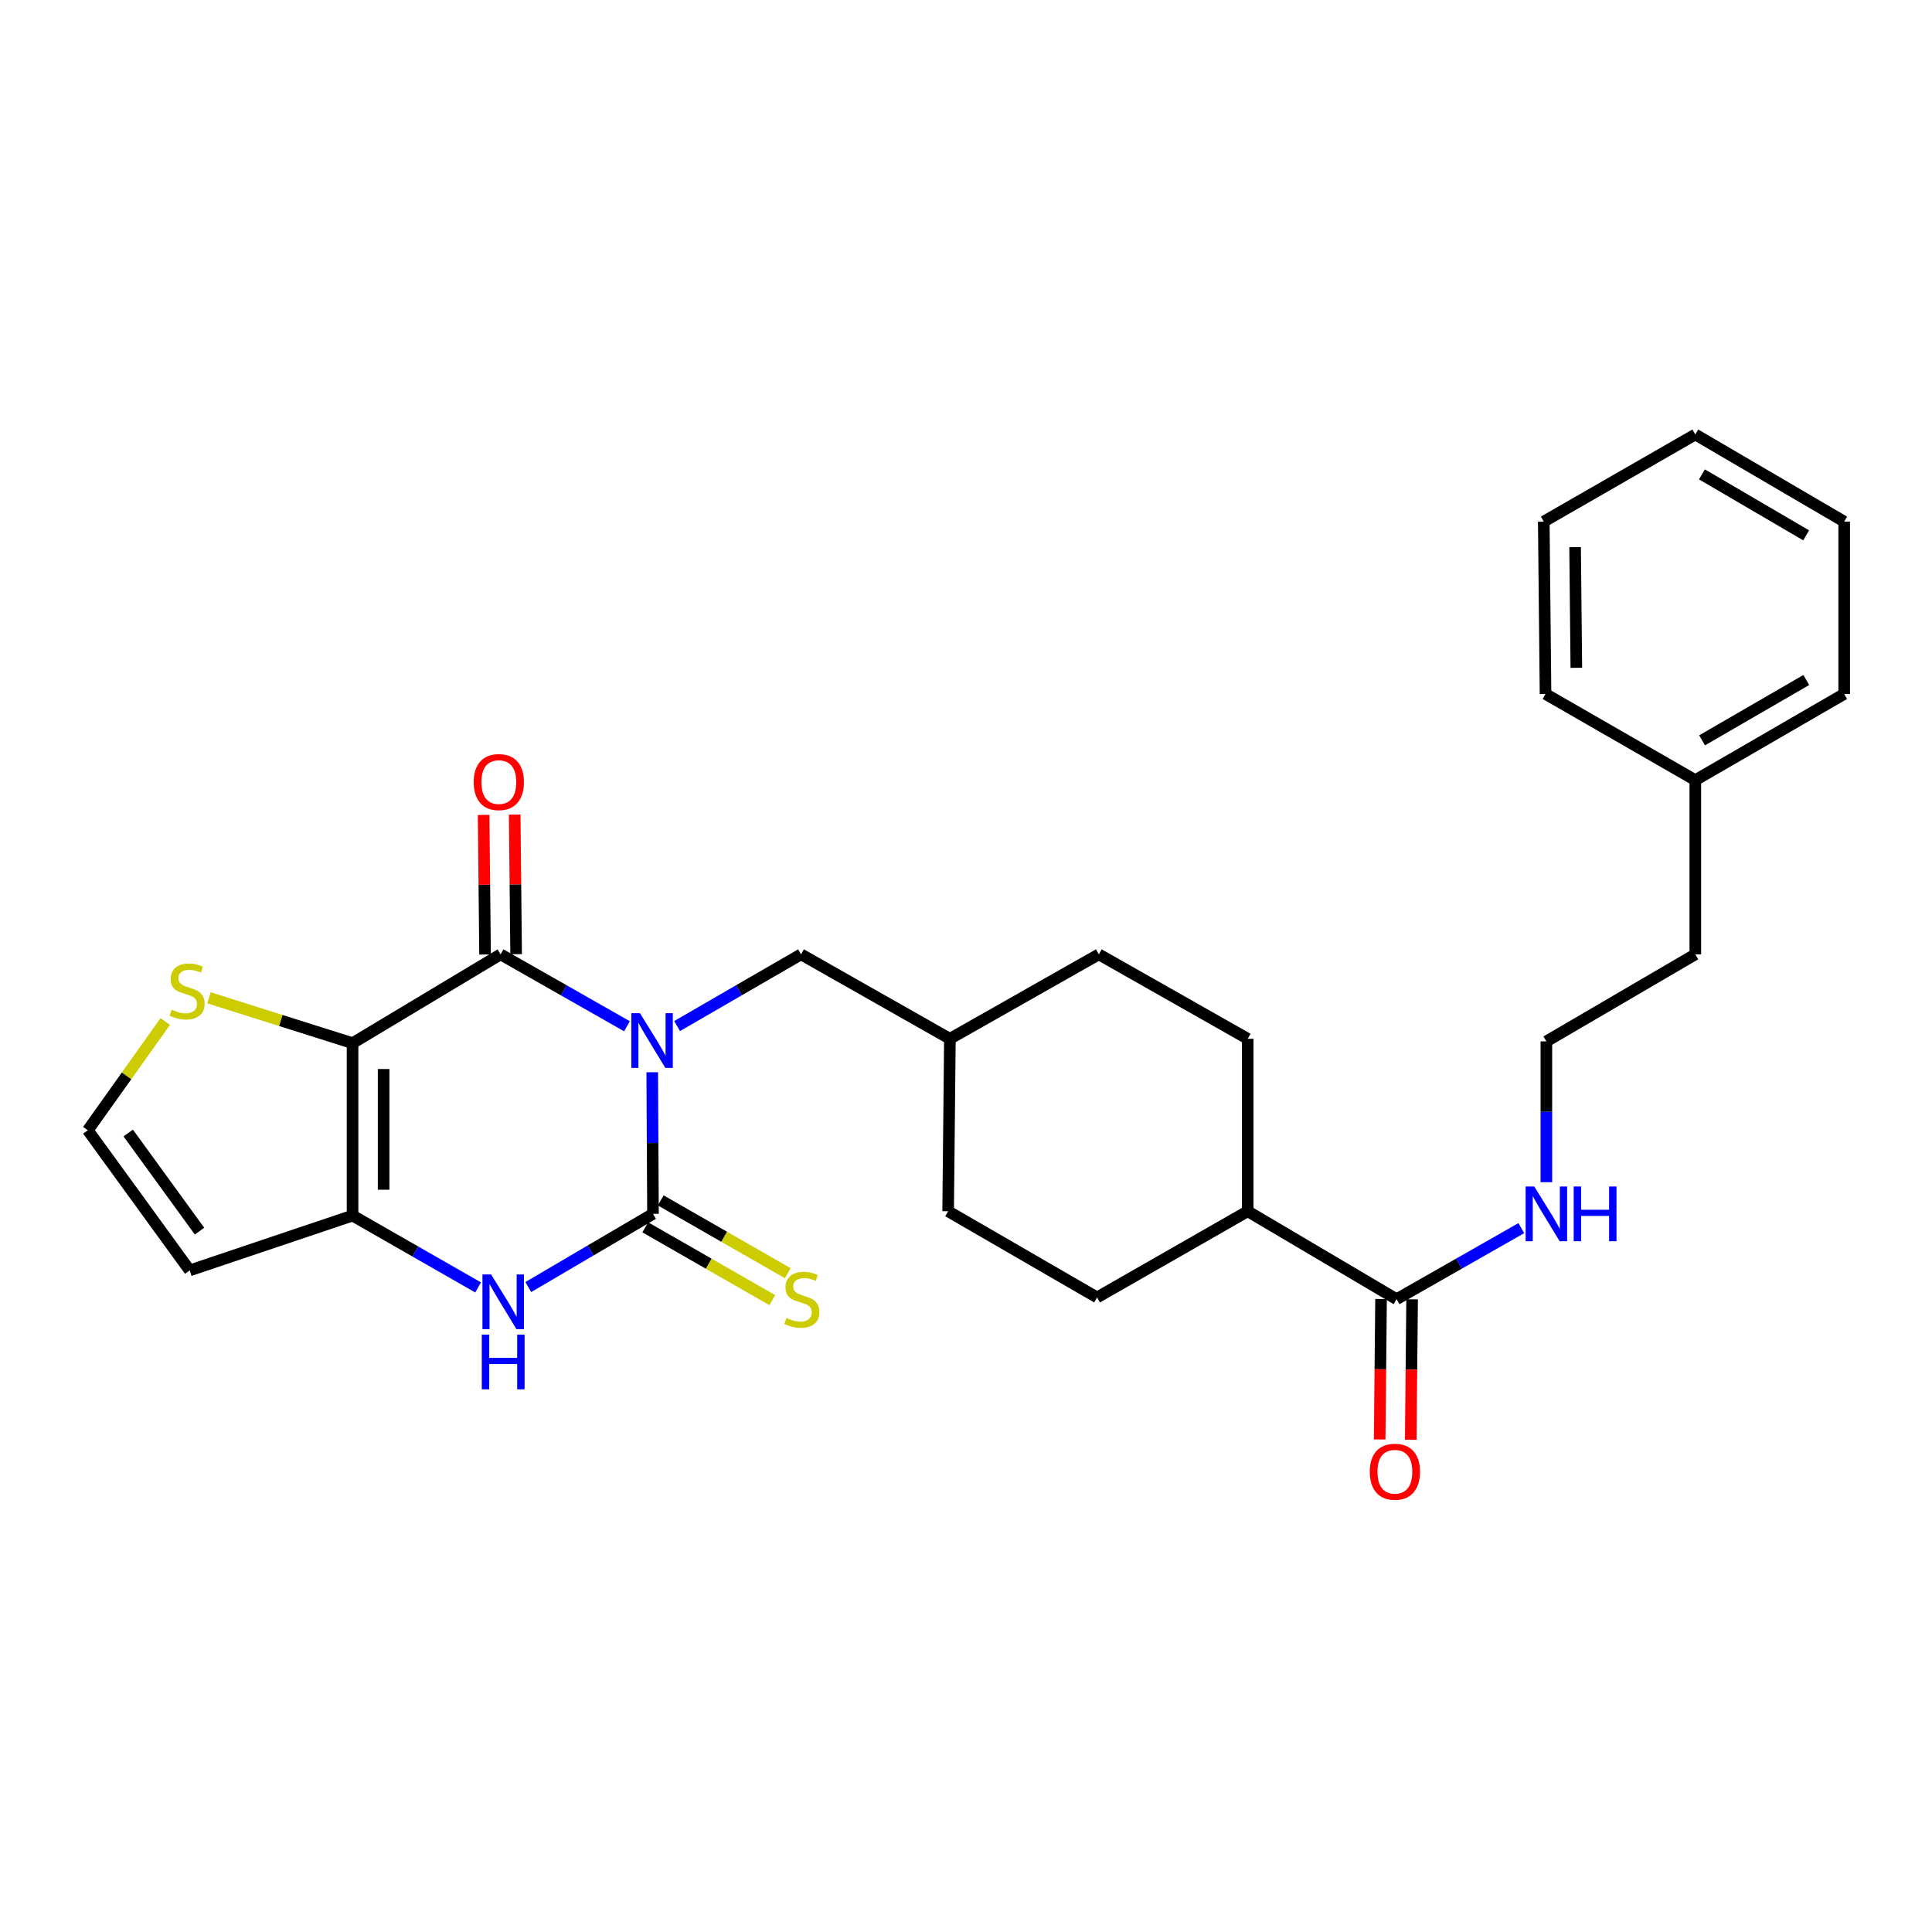 <?xml version='1.0' encoding='iso-8859-1'?>
<svg version='1.1' baseProfile='full'
              xmlns='http://www.w3.org/2000/svg'
                      xmlns:rdkit='http://www.rdkit.org/xml'
                      xmlns:xlink='http://www.w3.org/1999/xlink'
                  xml:space='preserve'
width='1000px' height='1000px' viewBox='0 0 1000 1000'>
<!-- END OF HEADER -->
<rect style='opacity:1.0;fill:#FFFFFF;stroke:none' width='1000' height='1000' x='0' y='0'> </rect>
<path class='bond-0' d='M 324.515,531.193 L 291.809,512.582' style='fill:none;fill-rule:evenodd;stroke:#0000FF;stroke-width:6px;stroke-linecap:butt;stroke-linejoin:miter;stroke-opacity:1' />
<path class='bond-0' d='M 291.809,512.582 L 259.102,493.97' style='fill:none;fill-rule:evenodd;stroke:#000000;stroke-width:6px;stroke-linecap:butt;stroke-linejoin:miter;stroke-opacity:1' />
<path class='bond-2' d='M 337.597,554.991 L 337.791,591.64' style='fill:none;fill-rule:evenodd;stroke:#0000FF;stroke-width:6px;stroke-linecap:butt;stroke-linejoin:miter;stroke-opacity:1' />
<path class='bond-2' d='M 337.791,591.64 L 337.984,628.289' style='fill:none;fill-rule:evenodd;stroke:#000000;stroke-width:6px;stroke-linecap:butt;stroke-linejoin:miter;stroke-opacity:1' />
<path class='bond-7' d='M 350.477,531.084 L 382.541,512.527' style='fill:none;fill-rule:evenodd;stroke:#0000FF;stroke-width:6px;stroke-linecap:butt;stroke-linejoin:miter;stroke-opacity:1' />
<path class='bond-7' d='M 382.541,512.527 L 414.605,493.97' style='fill:none;fill-rule:evenodd;stroke:#000000;stroke-width:6px;stroke-linecap:butt;stroke-linejoin:miter;stroke-opacity:1' />
<path class='bond-1' d='M 259.102,493.97 L 182.481,539.937' style='fill:none;fill-rule:evenodd;stroke:#000000;stroke-width:6px;stroke-linecap:butt;stroke-linejoin:miter;stroke-opacity:1' />
<path class='bond-11' d='M 267.143,493.888 L 266.774,457.761' style='fill:none;fill-rule:evenodd;stroke:#000000;stroke-width:6px;stroke-linecap:butt;stroke-linejoin:miter;stroke-opacity:1' />
<path class='bond-11' d='M 266.774,457.761 L 266.405,421.634' style='fill:none;fill-rule:evenodd;stroke:#FF0000;stroke-width:6px;stroke-linecap:butt;stroke-linejoin:miter;stroke-opacity:1' />
<path class='bond-11' d='M 251.062,494.052 L 250.693,457.925' style='fill:none;fill-rule:evenodd;stroke:#000000;stroke-width:6px;stroke-linecap:butt;stroke-linejoin:miter;stroke-opacity:1' />
<path class='bond-11' d='M 250.693,457.925 L 250.324,421.798' style='fill:none;fill-rule:evenodd;stroke:#FF0000;stroke-width:6px;stroke-linecap:butt;stroke-linejoin:miter;stroke-opacity:1' />
<path class='bond-5' d='M 182.481,539.937 L 145.317,528.195' style='fill:none;fill-rule:evenodd;stroke:#000000;stroke-width:6px;stroke-linecap:butt;stroke-linejoin:miter;stroke-opacity:1' />
<path class='bond-5' d='M 145.317,528.195 L 108.153,516.453' style='fill:none;fill-rule:evenodd;stroke:#CCCC00;stroke-width:6px;stroke-linecap:butt;stroke-linejoin:miter;stroke-opacity:1' />
<path class='bond-28' d='M 182.481,539.937 L 182.481,629.183' style='fill:none;fill-rule:evenodd;stroke:#000000;stroke-width:6px;stroke-linecap:butt;stroke-linejoin:miter;stroke-opacity:1' />
<path class='bond-28' d='M 198.563,553.324 L 198.563,615.796' style='fill:none;fill-rule:evenodd;stroke:#000000;stroke-width:6px;stroke-linecap:butt;stroke-linejoin:miter;stroke-opacity:1' />
<path class='bond-4' d='M 337.984,628.289 L 305.711,647.233' style='fill:none;fill-rule:evenodd;stroke:#000000;stroke-width:6px;stroke-linecap:butt;stroke-linejoin:miter;stroke-opacity:1' />
<path class='bond-4' d='M 305.711,647.233 L 273.439,666.177' style='fill:none;fill-rule:evenodd;stroke:#0000FF;stroke-width:6px;stroke-linecap:butt;stroke-linejoin:miter;stroke-opacity:1' />
<path class='bond-9' d='M 333.986,635.266 L 366.865,654.109' style='fill:none;fill-rule:evenodd;stroke:#000000;stroke-width:6px;stroke-linecap:butt;stroke-linejoin:miter;stroke-opacity:1' />
<path class='bond-9' d='M 366.865,654.109 L 399.744,672.952' style='fill:none;fill-rule:evenodd;stroke:#CCCC00;stroke-width:6px;stroke-linecap:butt;stroke-linejoin:miter;stroke-opacity:1' />
<path class='bond-9' d='M 341.982,621.313 L 374.861,640.156' style='fill:none;fill-rule:evenodd;stroke:#000000;stroke-width:6px;stroke-linecap:butt;stroke-linejoin:miter;stroke-opacity:1' />
<path class='bond-9' d='M 374.861,640.156 L 407.741,658.999' style='fill:none;fill-rule:evenodd;stroke:#CCCC00;stroke-width:6px;stroke-linecap:butt;stroke-linejoin:miter;stroke-opacity:1' />
<path class='bond-3' d='M 182.481,629.183 L 214.973,647.776' style='fill:none;fill-rule:evenodd;stroke:#000000;stroke-width:6px;stroke-linecap:butt;stroke-linejoin:miter;stroke-opacity:1' />
<path class='bond-3' d='M 214.973,647.776 L 247.466,666.37' style='fill:none;fill-rule:evenodd;stroke:#0000FF;stroke-width:6px;stroke-linecap:butt;stroke-linejoin:miter;stroke-opacity:1' />
<path class='bond-6' d='M 182.481,629.183 L 98.176,657.567' style='fill:none;fill-rule:evenodd;stroke:#000000;stroke-width:6px;stroke-linecap:butt;stroke-linejoin:miter;stroke-opacity:1' />
<path class='bond-10' d='M 85.533,528.736 L 65.494,556.878' style='fill:none;fill-rule:evenodd;stroke:#CCCC00;stroke-width:6px;stroke-linecap:butt;stroke-linejoin:miter;stroke-opacity:1' />
<path class='bond-10' d='M 65.494,556.878 L 45.455,585.02' style='fill:none;fill-rule:evenodd;stroke:#000000;stroke-width:6px;stroke-linecap:butt;stroke-linejoin:miter;stroke-opacity:1' />
<path class='bond-30' d='M 98.176,657.567 L 45.455,585.02' style='fill:none;fill-rule:evenodd;stroke:#000000;stroke-width:6px;stroke-linecap:butt;stroke-linejoin:miter;stroke-opacity:1' />
<path class='bond-30' d='M 103.277,637.231 L 66.372,586.448' style='fill:none;fill-rule:evenodd;stroke:#000000;stroke-width:6px;stroke-linecap:butt;stroke-linejoin:miter;stroke-opacity:1' />
<path class='bond-17' d='M 414.605,493.97 L 491.664,537.677' style='fill:none;fill-rule:evenodd;stroke:#000000;stroke-width:6px;stroke-linecap:butt;stroke-linejoin:miter;stroke-opacity:1' />
<path class='bond-8' d='M 722.868,672.452 L 645.809,626.94' style='fill:none;fill-rule:evenodd;stroke:#000000;stroke-width:6px;stroke-linecap:butt;stroke-linejoin:miter;stroke-opacity:1' />
<path class='bond-13' d='M 714.828,672.373 L 714.471,708.716' style='fill:none;fill-rule:evenodd;stroke:#000000;stroke-width:6px;stroke-linecap:butt;stroke-linejoin:miter;stroke-opacity:1' />
<path class='bond-13' d='M 714.471,708.716 L 714.114,745.059' style='fill:none;fill-rule:evenodd;stroke:#FF0000;stroke-width:6px;stroke-linecap:butt;stroke-linejoin:miter;stroke-opacity:1' />
<path class='bond-13' d='M 730.909,672.531 L 730.552,708.874' style='fill:none;fill-rule:evenodd;stroke:#000000;stroke-width:6px;stroke-linecap:butt;stroke-linejoin:miter;stroke-opacity:1' />
<path class='bond-13' d='M 730.552,708.874 L 730.195,745.216' style='fill:none;fill-rule:evenodd;stroke:#FF0000;stroke-width:6px;stroke-linecap:butt;stroke-linejoin:miter;stroke-opacity:1' />
<path class='bond-14' d='M 722.868,672.452 L 755.149,654.065' style='fill:none;fill-rule:evenodd;stroke:#000000;stroke-width:6px;stroke-linecap:butt;stroke-linejoin:miter;stroke-opacity:1' />
<path class='bond-14' d='M 755.149,654.065 L 787.43,635.677' style='fill:none;fill-rule:evenodd;stroke:#0000FF;stroke-width:6px;stroke-linecap:butt;stroke-linejoin:miter;stroke-opacity:1' />
<path class='bond-12' d='M 645.809,626.94 L 645.809,537.677' style='fill:none;fill-rule:evenodd;stroke:#000000;stroke-width:6px;stroke-linecap:butt;stroke-linejoin:miter;stroke-opacity:1' />
<path class='bond-29' d='M 645.809,626.94 L 567.839,671.55' style='fill:none;fill-rule:evenodd;stroke:#000000;stroke-width:6px;stroke-linecap:butt;stroke-linejoin:miter;stroke-opacity:1' />
<path class='bond-20' d='M 800.401,611.898 L 800.401,575.462' style='fill:none;fill-rule:evenodd;stroke:#0000FF;stroke-width:6px;stroke-linecap:butt;stroke-linejoin:miter;stroke-opacity:1' />
<path class='bond-20' d='M 800.401,575.462 L 800.401,539.026' style='fill:none;fill-rule:evenodd;stroke:#000000;stroke-width:6px;stroke-linecap:butt;stroke-linejoin:miter;stroke-opacity:1' />
<path class='bond-15' d='M 567.839,671.55 L 490.753,626.94' style='fill:none;fill-rule:evenodd;stroke:#000000;stroke-width:6px;stroke-linecap:butt;stroke-linejoin:miter;stroke-opacity:1' />
<path class='bond-16' d='M 645.809,537.677 L 568.75,493.97' style='fill:none;fill-rule:evenodd;stroke:#000000;stroke-width:6px;stroke-linecap:butt;stroke-linejoin:miter;stroke-opacity:1' />
<path class='bond-18' d='M 491.664,537.677 L 490.753,626.94' style='fill:none;fill-rule:evenodd;stroke:#000000;stroke-width:6px;stroke-linecap:butt;stroke-linejoin:miter;stroke-opacity:1' />
<path class='bond-19' d='M 491.664,537.677 L 568.75,493.97' style='fill:none;fill-rule:evenodd;stroke:#000000;stroke-width:6px;stroke-linecap:butt;stroke-linejoin:miter;stroke-opacity:1' />
<path class='bond-22' d='M 800.401,539.026 L 877.486,493.97' style='fill:none;fill-rule:evenodd;stroke:#000000;stroke-width:6px;stroke-linecap:butt;stroke-linejoin:miter;stroke-opacity:1' />
<path class='bond-21' d='M 877.486,403.813 L 877.486,493.97' style='fill:none;fill-rule:evenodd;stroke:#000000;stroke-width:6px;stroke-linecap:butt;stroke-linejoin:miter;stroke-opacity:1' />
<path class='bond-23' d='M 877.486,403.813 L 954.545,359.195' style='fill:none;fill-rule:evenodd;stroke:#000000;stroke-width:6px;stroke-linecap:butt;stroke-linejoin:miter;stroke-opacity:1' />
<path class='bond-23' d='M 880.987,383.203 L 934.928,351.97' style='fill:none;fill-rule:evenodd;stroke:#000000;stroke-width:6px;stroke-linecap:butt;stroke-linejoin:miter;stroke-opacity:1' />
<path class='bond-24' d='M 877.486,403.813 L 799.963,359.195' style='fill:none;fill-rule:evenodd;stroke:#000000;stroke-width:6px;stroke-linecap:butt;stroke-linejoin:miter;stroke-opacity:1' />
<path class='bond-26' d='M 954.545,359.195 L 954.545,269.976' style='fill:none;fill-rule:evenodd;stroke:#000000;stroke-width:6px;stroke-linecap:butt;stroke-linejoin:miter;stroke-opacity:1' />
<path class='bond-25' d='M 799.963,359.195 L 799.052,269.976' style='fill:none;fill-rule:evenodd;stroke:#000000;stroke-width:6px;stroke-linecap:butt;stroke-linejoin:miter;stroke-opacity:1' />
<path class='bond-25' d='M 815.907,345.648 L 815.269,283.195' style='fill:none;fill-rule:evenodd;stroke:#000000;stroke-width:6px;stroke-linecap:butt;stroke-linejoin:miter;stroke-opacity:1' />
<path class='bond-27' d='M 799.052,269.976 L 877.486,224.893' style='fill:none;fill-rule:evenodd;stroke:#000000;stroke-width:6px;stroke-linecap:butt;stroke-linejoin:miter;stroke-opacity:1' />
<path class='bond-31' d='M 954.545,269.976 L 877.486,224.893' style='fill:none;fill-rule:evenodd;stroke:#000000;stroke-width:6px;stroke-linecap:butt;stroke-linejoin:miter;stroke-opacity:1' />
<path class='bond-31' d='M 934.866,277.095 L 880.924,245.537' style='fill:none;fill-rule:evenodd;stroke:#000000;stroke-width:6px;stroke-linecap:butt;stroke-linejoin:miter;stroke-opacity:1' />
<path  class='atom-0' d='M 331.25 524.428
L 340.53 539.428
Q 341.45 540.908, 342.93 543.588
Q 344.41 546.268, 344.49 546.428
L 344.49 524.428
L 348.25 524.428
L 348.25 552.748
L 344.37 552.748
L 334.41 536.348
Q 333.25 534.428, 332.01 532.228
Q 330.81 530.028, 330.45 529.348
L 330.45 552.748
L 326.77 552.748
L 326.77 524.428
L 331.25 524.428
' fill='#0000FF'/>
<path  class='atom-5' d='M 254.191 659.641
L 263.471 674.641
Q 264.391 676.121, 265.871 678.801
Q 267.351 681.481, 267.431 681.641
L 267.431 659.641
L 271.191 659.641
L 271.191 687.961
L 267.311 687.961
L 257.351 671.561
Q 256.191 669.641, 254.951 667.441
Q 253.751 665.241, 253.391 664.561
L 253.391 687.961
L 249.711 687.961
L 249.711 659.641
L 254.191 659.641
' fill='#0000FF'/>
<path  class='atom-5' d='M 249.371 690.793
L 253.211 690.793
L 253.211 702.833
L 267.691 702.833
L 267.691 690.793
L 271.531 690.793
L 271.531 719.113
L 267.691 719.113
L 267.691 706.033
L 253.211 706.033
L 253.211 719.113
L 249.371 719.113
L 249.371 690.793
' fill='#0000FF'/>
<path  class='atom-6' d='M 88.827 522.595
Q 89.147 522.715, 90.467 523.275
Q 91.787 523.835, 93.227 524.195
Q 94.707 524.515, 96.147 524.515
Q 98.827 524.515, 100.387 523.235
Q 101.947 521.915, 101.947 519.635
Q 101.947 518.075, 101.147 517.115
Q 100.387 516.155, 99.187 515.635
Q 97.987 515.115, 95.987 514.515
Q 93.467 513.755, 91.947 513.035
Q 90.467 512.315, 89.387 510.795
Q 88.347 509.275, 88.347 506.715
Q 88.347 503.155, 90.747 500.955
Q 93.187 498.755, 97.987 498.755
Q 101.267 498.755, 104.987 500.315
L 104.067 503.395
Q 100.667 501.995, 98.107 501.995
Q 95.347 501.995, 93.827 503.155
Q 92.307 504.275, 92.347 506.235
Q 92.347 507.755, 93.107 508.675
Q 93.907 509.595, 95.027 510.115
Q 96.187 510.635, 98.107 511.235
Q 100.667 512.035, 102.187 512.835
Q 103.707 513.635, 104.787 515.275
Q 105.907 516.875, 105.907 519.635
Q 105.907 523.555, 103.267 525.675
Q 100.667 527.755, 96.307 527.755
Q 93.787 527.755, 91.867 527.195
Q 89.987 526.675, 87.747 525.755
L 88.827 522.595
' fill='#CCCC00'/>
<path  class='atom-10' d='M 407.043 682.172
Q 407.363 682.292, 408.683 682.852
Q 410.003 683.412, 411.443 683.772
Q 412.923 684.092, 414.363 684.092
Q 417.043 684.092, 418.603 682.812
Q 420.163 681.492, 420.163 679.212
Q 420.163 677.652, 419.363 676.692
Q 418.603 675.732, 417.403 675.212
Q 416.203 674.692, 414.203 674.092
Q 411.683 673.332, 410.163 672.612
Q 408.683 671.892, 407.603 670.372
Q 406.563 668.852, 406.563 666.292
Q 406.563 662.732, 408.963 660.532
Q 411.403 658.332, 416.203 658.332
Q 419.483 658.332, 423.203 659.892
L 422.283 662.972
Q 418.883 661.572, 416.323 661.572
Q 413.563 661.572, 412.043 662.732
Q 410.523 663.852, 410.563 665.812
Q 410.563 667.332, 411.323 668.252
Q 412.123 669.172, 413.243 669.692
Q 414.403 670.212, 416.323 670.812
Q 418.883 671.612, 420.403 672.412
Q 421.923 673.212, 423.003 674.852
Q 424.123 676.452, 424.123 679.212
Q 424.123 683.132, 421.483 685.252
Q 418.883 687.332, 414.523 687.332
Q 412.003 687.332, 410.083 686.772
Q 408.203 686.252, 405.963 685.332
L 407.043 682.172
' fill='#CCCC00'/>
<path  class='atom-12' d='M 245.191 404.804
Q 245.191 398.004, 248.551 394.204
Q 251.911 390.404, 258.191 390.404
Q 264.471 390.404, 267.831 394.204
Q 271.191 398.004, 271.191 404.804
Q 271.191 411.684, 267.791 415.604
Q 264.391 419.484, 258.191 419.484
Q 251.951 419.484, 248.551 415.604
Q 245.191 411.724, 245.191 404.804
M 258.191 416.284
Q 262.511 416.284, 264.831 413.404
Q 267.191 410.484, 267.191 404.804
Q 267.191 399.244, 264.831 396.444
Q 262.511 393.604, 258.191 393.604
Q 253.871 393.604, 251.511 396.404
Q 249.191 399.204, 249.191 404.804
Q 249.191 410.524, 251.511 413.404
Q 253.871 416.284, 258.191 416.284
' fill='#FF0000'/>
<path  class='atom-14' d='M 708.993 761.769
Q 708.993 754.969, 712.353 751.169
Q 715.713 747.369, 721.993 747.369
Q 728.273 747.369, 731.633 751.169
Q 734.993 754.969, 734.993 761.769
Q 734.993 768.649, 731.593 772.569
Q 728.193 776.449, 721.993 776.449
Q 715.753 776.449, 712.353 772.569
Q 708.993 768.689, 708.993 761.769
M 721.993 773.249
Q 726.313 773.249, 728.633 770.369
Q 730.993 767.449, 730.993 761.769
Q 730.993 756.209, 728.633 753.409
Q 726.313 750.569, 721.993 750.569
Q 717.673 750.569, 715.313 753.369
Q 712.993 756.169, 712.993 761.769
Q 712.993 767.489, 715.313 770.369
Q 717.673 773.249, 721.993 773.249
' fill='#FF0000'/>
<path  class='atom-15' d='M 794.141 614.129
L 803.421 629.129
Q 804.341 630.609, 805.821 633.289
Q 807.301 635.969, 807.381 636.129
L 807.381 614.129
L 811.141 614.129
L 811.141 642.449
L 807.261 642.449
L 797.301 626.049
Q 796.141 624.129, 794.901 621.929
Q 793.701 619.729, 793.341 619.049
L 793.341 642.449
L 789.661 642.449
L 789.661 614.129
L 794.141 614.129
' fill='#0000FF'/>
<path  class='atom-15' d='M 814.541 614.129
L 818.381 614.129
L 818.381 626.169
L 832.861 626.169
L 832.861 614.129
L 836.701 614.129
L 836.701 642.449
L 832.861 642.449
L 832.861 629.369
L 818.381 629.369
L 818.381 642.449
L 814.541 642.449
L 814.541 614.129
' fill='#0000FF'/>
</svg>
